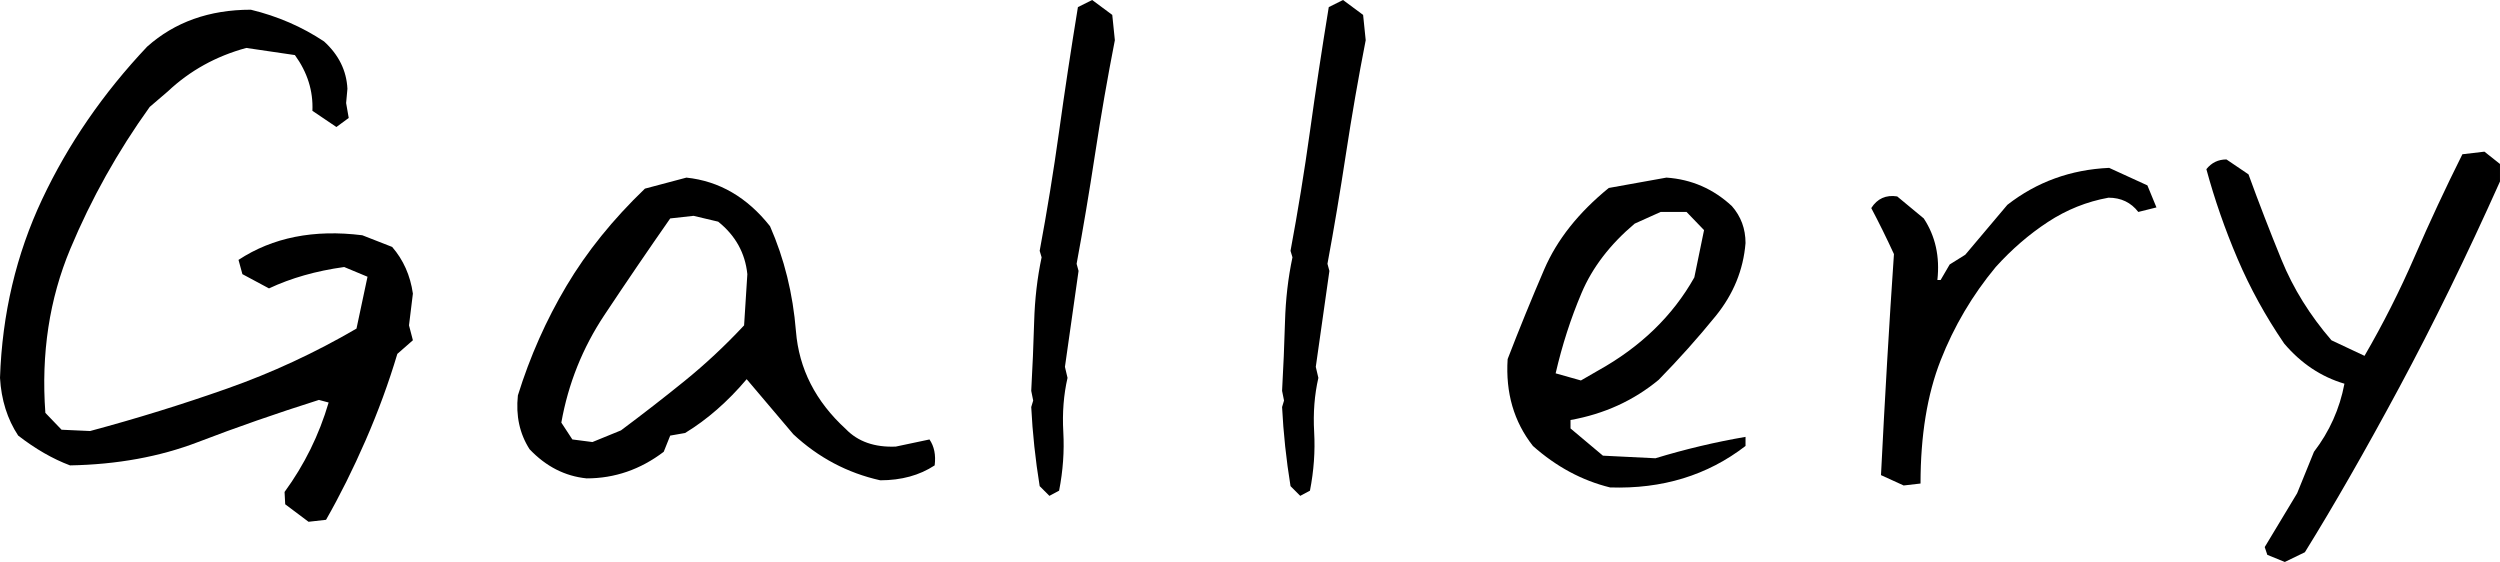 <svg xmlns="http://www.w3.org/2000/svg" xmlns:xlink="http://www.w3.org/1999/xlink" id="&#x30EC;&#x30A4;&#x30E4;&#x30FC;_1" x="0px" y="0px" width="248.617px" height="55.886px" viewBox="0 0 248.617 55.886" xml:space="preserve"><path d="M30.683,51.889l-2.32-1.74l-0.064-1.225c1.976-2.707,3.438-5.672,4.383-8.896l-0.967-0.258 c-4.212,1.333-8.218,2.729-12.021,4.19c-3.803,1.461-8.047,2.235-12.73,2.321c-1.72-0.646-3.438-1.634-5.157-2.965 C0.73,41.684,0.129,39.771,0,37.579C0.215,31.22,1.611,25.3,4.19,19.821c2.578-5.479,6.06-10.539,10.442-15.181 c2.75-2.448,6.188-3.674,10.313-3.674c2.664,0.646,5.092,1.698,7.284,3.158c1.46,1.333,2.233,2.901,2.321,4.706l-0.129,1.418 l0.258,1.482l-1.225,0.902l-2.386-1.611c0.086-1.976-0.495-3.824-1.741-5.543l-4.834-0.71c-3.008,0.817-5.607,2.257-7.799,4.319 l-1.805,1.547c-3.181,4.427-5.813,9.132-7.896,14.116c-2.085,4.985-2.912,10.421-2.481,16.309l1.61,1.677l2.838,0.129 c4.641-1.247,9.185-2.654,13.633-4.224c4.447-1.567,8.733-3.555,12.859-5.962l1.096-5.157l-2.32-0.967 c-2.795,0.388-5.286,1.097-7.478,2.127l-2.644-1.418l-0.387-1.418c3.395-2.233,7.499-3.051,12.313-2.449l2.965,1.16 c1.117,1.289,1.805,2.836,2.063,4.642l-0.387,3.158l0.387,1.482l-1.547,1.354c-0.86,2.881-1.912,5.748-3.158,8.605 c-1.247,2.859-2.558,5.489-3.933,7.896L30.683,51.889z"></path><path d="M87.535,47.764c-3.267-0.731-6.146-2.256-8.637-4.575l-4.643-5.48c-1.891,2.236-3.932,4.019-6.123,5.351l-1.482,0.259 l-0.645,1.61c-2.32,1.763-4.877,2.644-7.67,2.644c-2.15-0.217-4.041-1.183-5.673-2.901c-0.989-1.547-1.376-3.33-1.16-5.351 c1.202-3.867,2.813-7.497,4.835-10.894c2.018-3.394,4.618-6.616,7.799-9.668l4.125-1.096c3.266,0.344,6.037,1.955,8.315,4.834 c1.418,3.223,2.277,6.704,2.578,10.442c0.3,3.738,1.954,6.983,4.964,9.733c1.202,1.246,2.857,1.826,4.963,1.74l3.352-0.709 c0.473,0.688,0.645,1.547,0.516,2.578C91.445,47.271,89.641,47.764,87.535,47.764 M61.752,42.801 c2.191-1.633,4.307-3.276,6.349-4.932c2.04-1.653,4.007-3.49,5.897-5.511l0.323-5.093c-0.216-2.104-1.183-3.845-2.901-5.221 l-2.449-0.58l-2.32,0.258c-2.191,3.138-4.373,6.339-6.543,9.604s-3.6,6.832-4.286,10.701l1.097,1.675l1.998,0.258L61.752,42.801z"></path><path d="M104.359,49.311l-0.967-0.967c-0.431-2.664-0.71-5.285-0.839-7.864l0.194-0.645l-0.194-0.967 c0.129-2.32,0.226-4.608,0.29-6.864c0.064-2.255,0.312-4.394,0.742-6.414l-0.193-0.645c0.729-3.909,1.374-7.874,1.934-11.893 c0.557-4.017,1.18-8.132,1.869-12.344L108.613,0l1.998,1.482l0.258,2.515c-0.731,3.738-1.386,7.509-1.966,11.312 c-0.581,3.804-1.192,7.445-1.837,10.926l0.193,0.709l-1.354,9.54l0.258,1.096c-0.387,1.676-0.527,3.471-0.42,5.383 s-0.031,3.857-0.418,5.833L104.359,49.311z"></path><path d="M129.305,49.311l-0.967-0.967c-0.431-2.664-0.71-5.285-0.839-7.864l0.194-0.645l-0.194-0.967 c0.129-2.32,0.226-4.608,0.29-6.864c0.064-2.255,0.312-4.394,0.742-6.414l-0.193-0.645c0.729-3.909,1.374-7.874,1.934-11.893 c0.557-4.017,1.18-8.132,1.869-12.344L133.559,0l1.998,1.482l0.258,2.515c-0.731,3.738-1.386,7.509-1.966,11.312 c-0.581,3.804-1.192,7.445-1.837,10.926l0.193,0.709l-1.354,9.54l0.258,1.096c-0.387,1.676-0.527,3.471-0.42,5.383 s-0.031,3.857-0.418,5.833L129.305,49.311z"></path><path d="M160.115,48.474c-2.794-0.688-5.35-2.063-7.671-4.125c-1.892-2.407-2.729-5.287-2.514-8.639 c1.16-3.007,2.374-5.983,3.642-8.928c1.268-2.941,3.406-5.64,6.414-8.089l5.736-1.031c2.492,0.172,4.662,1.117,6.511,2.836 c0.902,1.031,1.354,2.256,1.354,3.674c-0.216,2.665-1.204,5.082-2.966,7.253c-1.762,2.17-3.652,4.285-5.672,6.348 c-2.492,2.063-5.414,3.396-8.766,3.997v0.838l3.223,2.707l5.221,0.258c2.965-0.902,5.951-1.611,8.96-2.127v0.903 C169.805,47.27,165.314,48.644,160.115,48.474 M158.891,36.87c4.254-2.361,7.455-5.457,9.604-9.282l0.967-4.704l-1.74-1.806h-2.578 l-2.578,1.16c-2.449,2.063-4.212,4.362-5.285,6.897c-1.076,2.535-1.934,5.199-2.578,7.992l2.514,0.709L158.891,36.87z"></path><path d="M189.314,48.279l-2.256-1.03c0.387-7.736,0.816-15.063,1.289-21.981c-0.73-1.589-1.482-3.115-2.256-4.576 c0.602-0.945,1.461-1.332,2.578-1.16l2.643,2.191c1.16,1.763,1.611,3.803,1.354,6.123h0.322l0.902-1.546l1.548-0.967l4.188-4.964 c2.923-2.276,6.295-3.502,10.121-3.675l3.803,1.741l0.902,2.192l-1.805,0.45c-0.73-0.944-1.719-1.418-2.965-1.418 c-2.149,0.388-4.158,1.192-6.027,2.417s-3.6,2.719-5.188,4.479c-2.32,2.794-4.147,5.888-5.479,9.282 c-1.332,3.396-1.998,7.478-1.998,12.248L189.314,48.279z"></path><path d="M227.217,55.886l-1.74-0.709l-0.258-0.773l3.223-5.351l1.676-4.125c1.547-2.02,2.557-4.274,3.029-6.769 c-2.32-0.687-4.318-2.02-5.994-3.996c-1.849-2.707-3.396-5.521-4.642-8.444c-1.247-2.922-2.278-5.887-3.094-8.896 c0.516-0.645,1.181-0.967,1.998-0.967l2.191,1.483c1.032,2.836,2.128,5.672,3.288,8.508s2.813,5.501,4.963,7.993l3.287,1.547 c1.848-3.18,3.514-6.479,4.996-9.895s3.062-6.799,4.737-10.152l2.191-0.258l1.548,1.225v1.741 c-3.311,7.392-6.65,14.224-10.023,20.497c-3.375,6.275-6.5,11.732-9.379,16.373L227.217,55.886z"></path></svg>